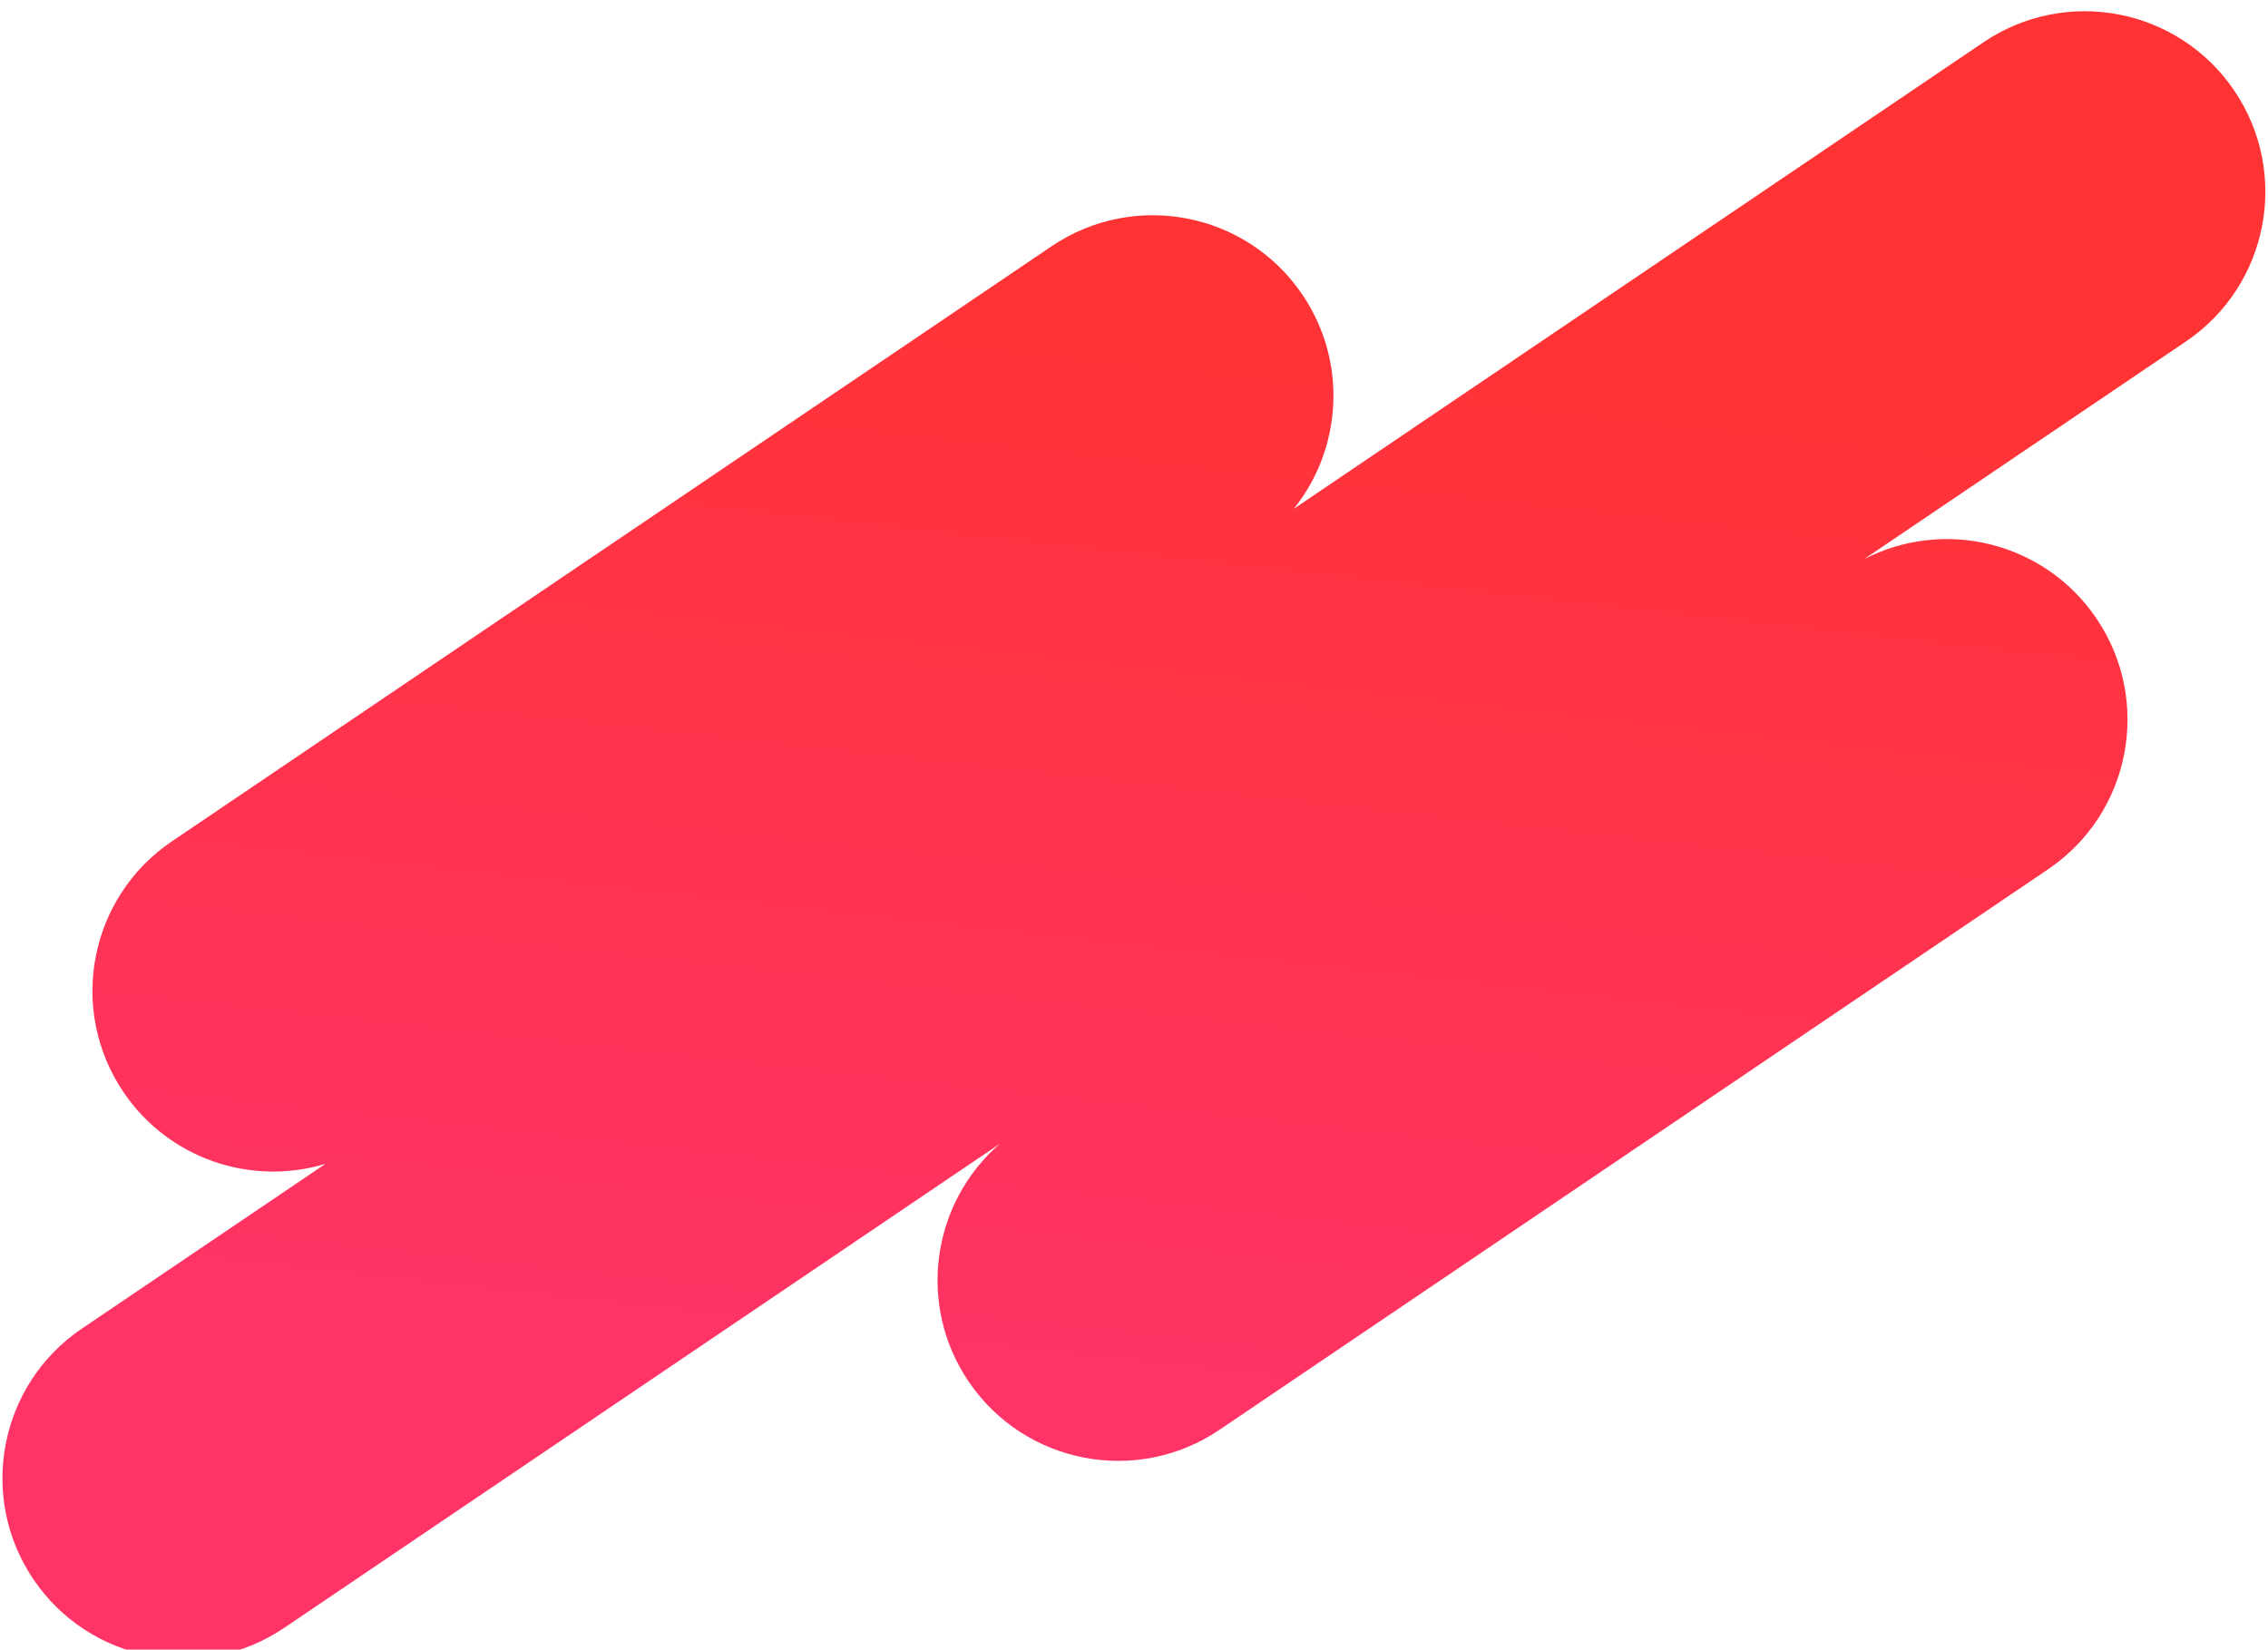 <svg width="811" height="590" viewBox="0 0 811 590" fill="none" xmlns="http://www.w3.org/2000/svg">
<g filter="url(#filter0_i_1_805)">
<path fill-rule="evenodd" clip-rule="evenodd" d="M11.971 560.837C-8.017 531.291 -0.27 491.135 29.276 471.147L116.378 412.22C90.001 420.217 60.41 410.605 44.156 386.578C24.167 357.032 31.915 316.877 61.461 296.888L376.03 84.075C405.576 64.086 445.731 71.834 465.72 101.38C481.975 125.407 479.887 156.449 462.652 177.958L709.267 11.117C738.813 -8.872 778.969 -1.124 798.957 28.422C818.946 57.968 811.198 98.123 781.652 118.112L666.568 195.969C695.247 181.138 731.13 189.791 749.667 217.191C769.655 246.737 761.908 286.893 732.362 306.882L436.039 507.351C406.493 527.339 366.337 519.592 346.349 490.046C327.812 462.645 333.129 426.119 357.566 405.016L101.661 578.142C72.115 598.13 31.96 590.383 11.971 560.837Z" fill="url(#paint0_linear_1_805)"/>
</g>
<defs>
<filter id="filter0_i_1_805" x="0.872" y="0.018" width="809.184" height="593.223" filterUnits="userSpaceOnUse" color-interpolation-filters="sRGB">
<feFlood flood-opacity="0" result="BackgroundImageFix"/>
<feBlend mode="normal" in="SourceGraphic" in2="BackgroundImageFix" result="shape"/>
<feColorMatrix in="SourceAlpha" type="matrix" values="0 0 0 0 0 0 0 0 0 0 0 0 0 0 0 0 0 0 127 0" result="hardAlpha"/>
<feOffset dy="4"/>
<feGaussianBlur stdDeviation="2"/>
<feComposite in2="hardAlpha" operator="arithmetic" k2="-1" k3="1"/>
<feColorMatrix type="matrix" values="0 0 0 0 0 0 0 0 0 0 0 0 0 0 0 0 0 0 0.25 0"/>
<feBlend mode="normal" in2="shape" result="effect1_innerShadow_1_805"/>
</filter>
<linearGradient id="paint0_linear_1_805" x1="413.416" y1="83.826" x2="367.433" y2="497.672" gradientUnits="userSpaceOnUse">
<stop stop-color="#FF3333"/>
<stop offset="1" stop-color="#FF3366"/>
</linearGradient>
</defs>
</svg>

